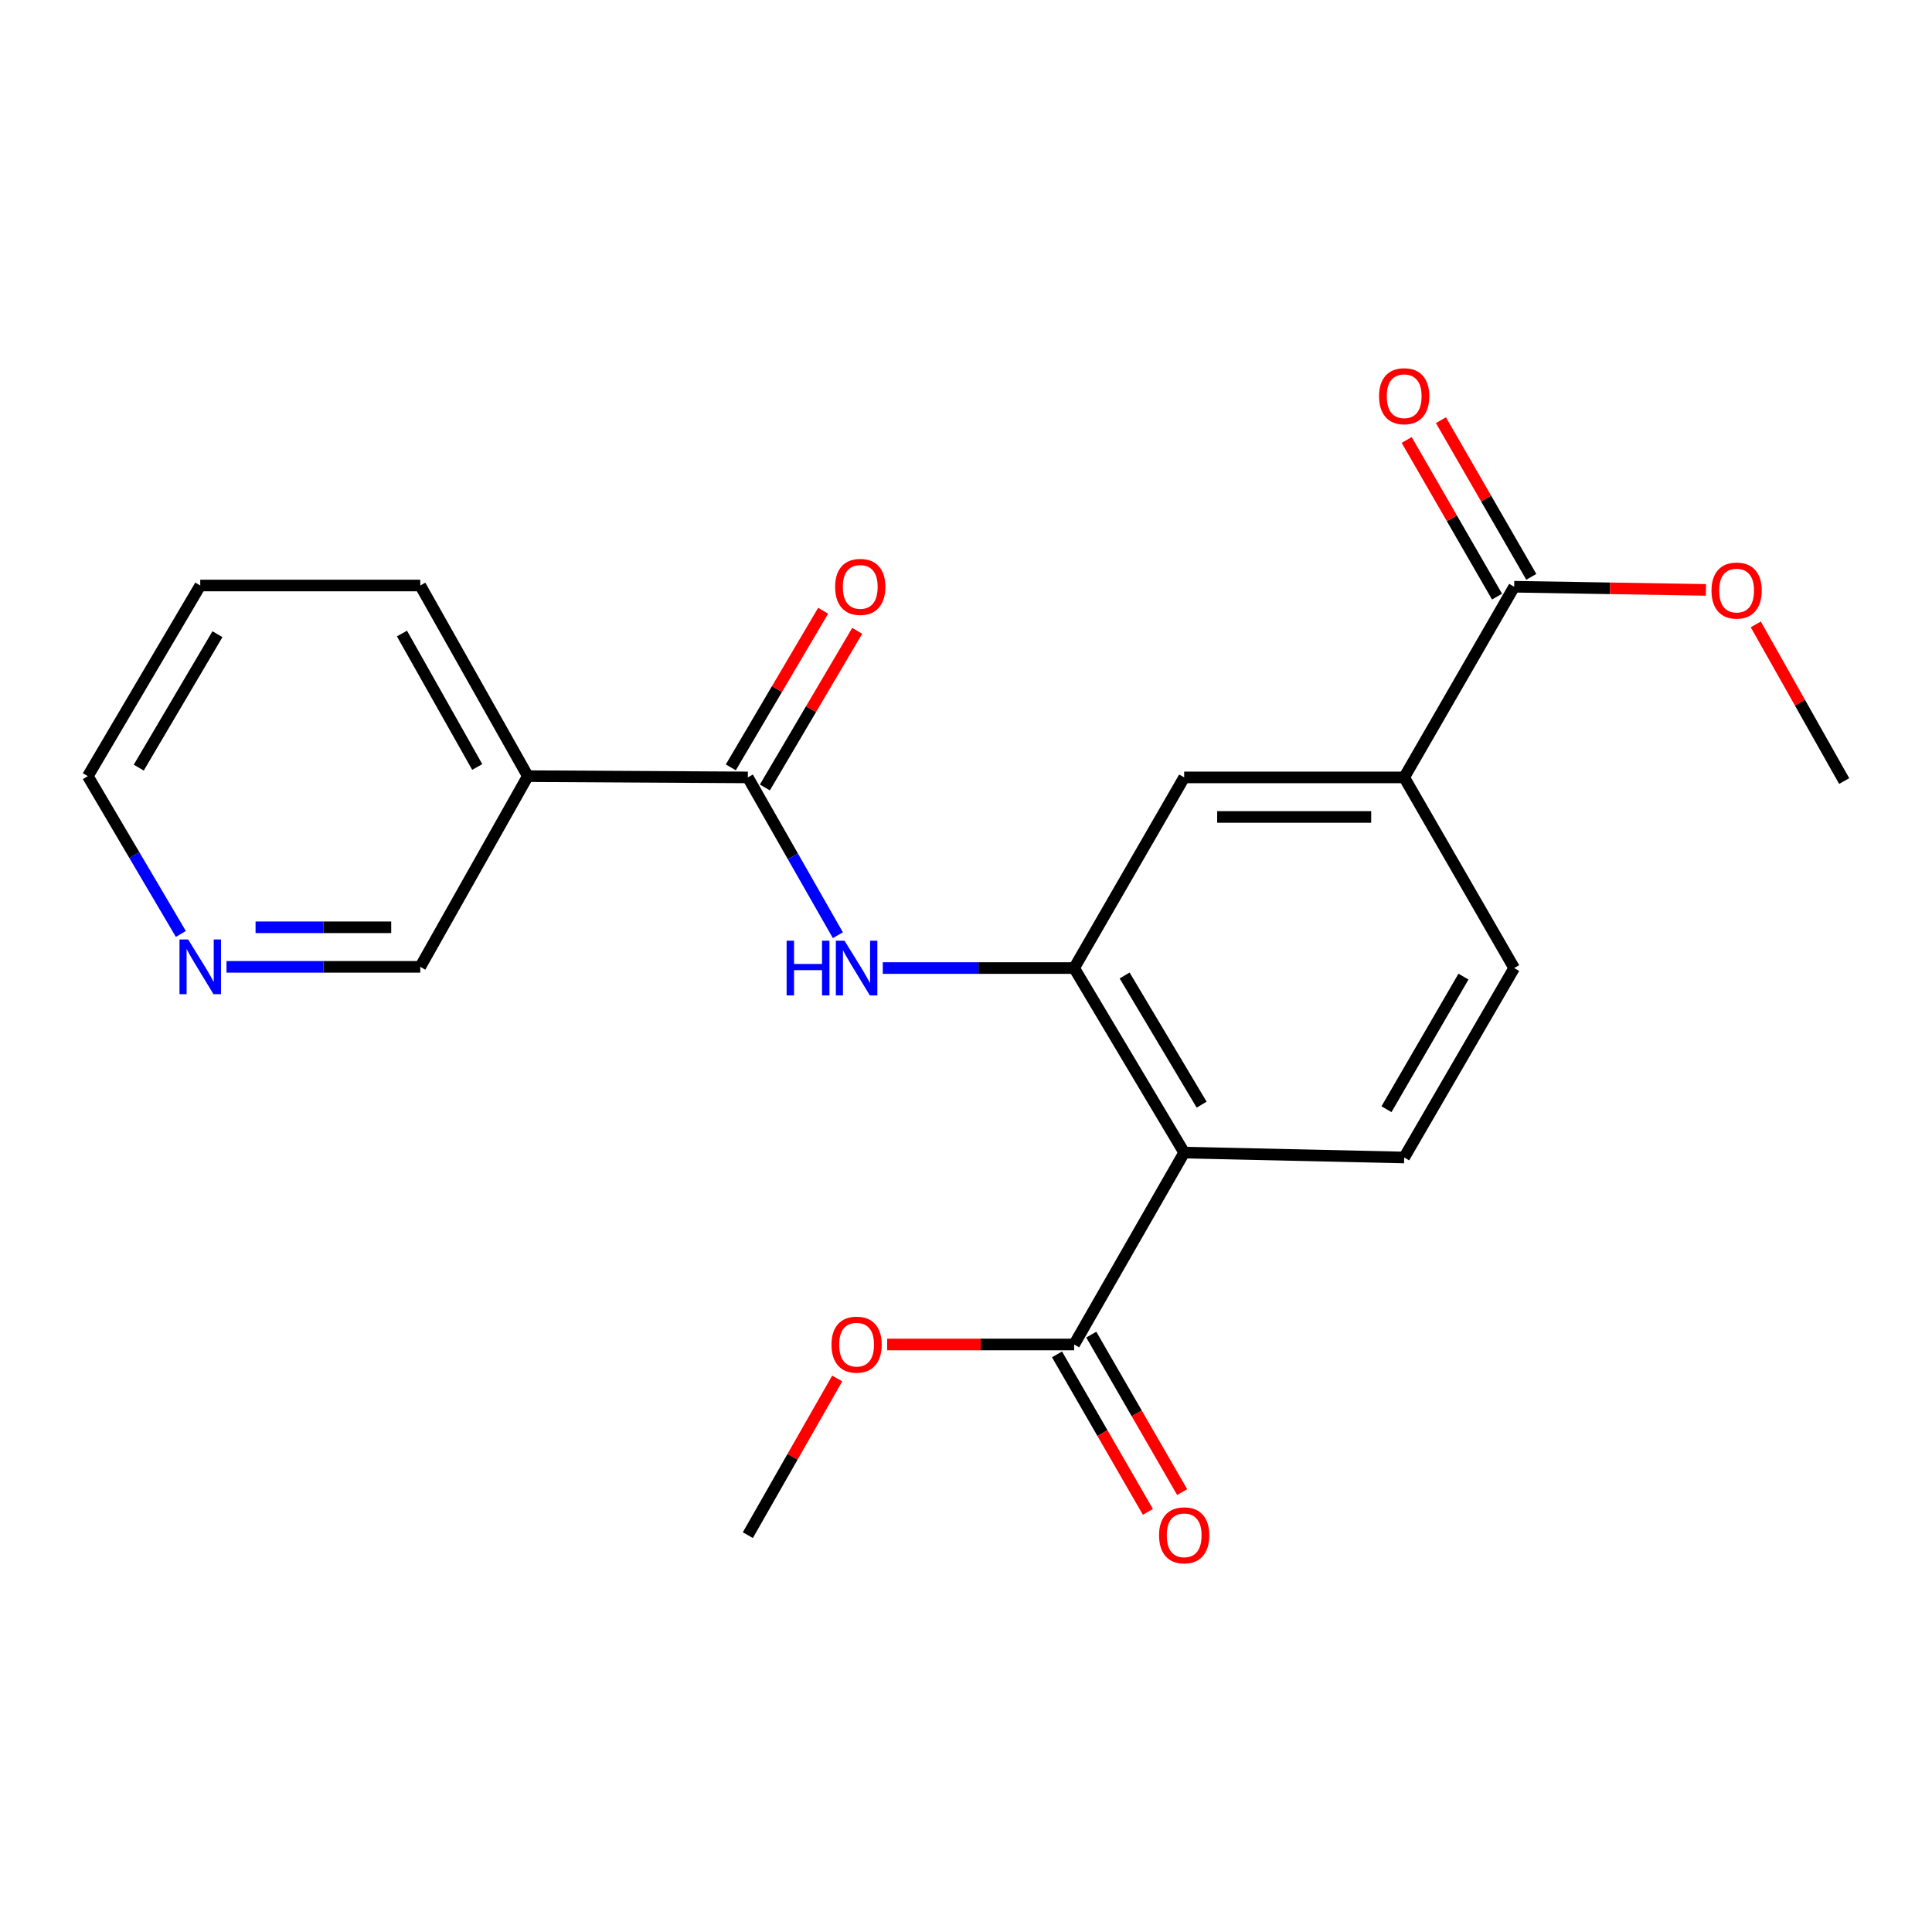 <?xml version='1.0' encoding='iso-8859-1'?>
<svg version='1.1' baseProfile='full'
              xmlns='http://www.w3.org/2000/svg'
                      xmlns:rdkit='http://www.rdkit.org/xml'
                      xmlns:xlink='http://www.w3.org/1999/xlink'
                  xml:space='preserve'
width='1000px' height='1000px' viewBox='0 0 1000 1000'>
<!-- END OF HEADER -->
<rect style='opacity:1.0;fill:#FFFFFF;stroke:none' width='1000' height='1000' x='0' y='0'> </rect>
<path class='bond-0' d='M 612.928,596.58 L 555.975,501.062' style='fill:none;fill-rule:evenodd;stroke:#000000;stroke-width:6px;stroke-linecap:butt;stroke-linejoin:miter;stroke-opacity:1' />
<path class='bond-0' d='M 621.968,571.768 L 582.1,504.906' style='fill:none;fill-rule:evenodd;stroke:#000000;stroke-width:6px;stroke-linecap:butt;stroke-linejoin:miter;stroke-opacity:1' />
<path class='bond-3' d='M 612.928,596.58 L 555.975,695.907' style='fill:none;fill-rule:evenodd;stroke:#000000;stroke-width:6px;stroke-linecap:butt;stroke-linejoin:miter;stroke-opacity:1' />
<path class='bond-8' d='M 612.928,596.58 L 726.801,599.116' style='fill:none;fill-rule:evenodd;stroke:#000000;stroke-width:6px;stroke-linecap:butt;stroke-linejoin:miter;stroke-opacity:1' />
<path class='bond-2' d='M 555.975,501.062 L 506.453,501.062' style='fill:none;fill-rule:evenodd;stroke:#000000;stroke-width:6px;stroke-linecap:butt;stroke-linejoin:miter;stroke-opacity:1' />
<path class='bond-2' d='M 506.453,501.062 L 456.932,501.062' style='fill:none;fill-rule:evenodd;stroke:#0000FF;stroke-width:6px;stroke-linecap:butt;stroke-linejoin:miter;stroke-opacity:1' />
<path class='bond-7' d='M 555.975,501.062 L 612.928,402.384' style='fill:none;fill-rule:evenodd;stroke:#000000;stroke-width:6px;stroke-linecap:butt;stroke-linejoin:miter;stroke-opacity:1' />
<path class='bond-1' d='M 387.083,402.384 L 410.381,443.223' style='fill:none;fill-rule:evenodd;stroke:#000000;stroke-width:6px;stroke-linecap:butt;stroke-linejoin:miter;stroke-opacity:1' />
<path class='bond-1' d='M 410.381,443.223 L 433.678,484.062' style='fill:none;fill-rule:evenodd;stroke:#0000FF;stroke-width:6px;stroke-linecap:butt;stroke-linejoin:miter;stroke-opacity:1' />
<path class='bond-4' d='M 387.083,402.384 L 273.199,401.735' style='fill:none;fill-rule:evenodd;stroke:#000000;stroke-width:6px;stroke-linecap:butt;stroke-linejoin:miter;stroke-opacity:1' />
<path class='bond-9' d='M 395.9,407.582 L 419.796,367.049' style='fill:none;fill-rule:evenodd;stroke:#000000;stroke-width:6px;stroke-linecap:butt;stroke-linejoin:miter;stroke-opacity:1' />
<path class='bond-9' d='M 419.796,367.049 L 443.691,326.516' style='fill:none;fill-rule:evenodd;stroke:#FF0000;stroke-width:6px;stroke-linecap:butt;stroke-linejoin:miter;stroke-opacity:1' />
<path class='bond-9' d='M 378.266,397.186 L 402.162,356.653' style='fill:none;fill-rule:evenodd;stroke:#000000;stroke-width:6px;stroke-linecap:butt;stroke-linejoin:miter;stroke-opacity:1' />
<path class='bond-9' d='M 402.162,356.653 L 426.057,316.12' style='fill:none;fill-rule:evenodd;stroke:#FF0000;stroke-width:6px;stroke-linecap:butt;stroke-linejoin:miter;stroke-opacity:1' />
<path class='bond-11' d='M 547.11,701.022 L 570.633,741.783' style='fill:none;fill-rule:evenodd;stroke:#000000;stroke-width:6px;stroke-linecap:butt;stroke-linejoin:miter;stroke-opacity:1' />
<path class='bond-11' d='M 570.633,741.783 L 594.156,782.544' style='fill:none;fill-rule:evenodd;stroke:#FF0000;stroke-width:6px;stroke-linecap:butt;stroke-linejoin:miter;stroke-opacity:1' />
<path class='bond-11' d='M 564.84,690.791 L 588.363,731.551' style='fill:none;fill-rule:evenodd;stroke:#000000;stroke-width:6px;stroke-linecap:butt;stroke-linejoin:miter;stroke-opacity:1' />
<path class='bond-11' d='M 588.363,731.551 L 611.886,772.312' style='fill:none;fill-rule:evenodd;stroke:#FF0000;stroke-width:6px;stroke-linecap:butt;stroke-linejoin:miter;stroke-opacity:1' />
<path class='bond-14' d='M 555.975,695.907 L 507.583,695.907' style='fill:none;fill-rule:evenodd;stroke:#000000;stroke-width:6px;stroke-linecap:butt;stroke-linejoin:miter;stroke-opacity:1' />
<path class='bond-14' d='M 507.583,695.907 L 459.192,695.907' style='fill:none;fill-rule:evenodd;stroke:#FF0000;stroke-width:6px;stroke-linecap:butt;stroke-linejoin:miter;stroke-opacity:1' />
<path class='bond-15' d='M 273.199,401.735 L 217.531,500.437' style='fill:none;fill-rule:evenodd;stroke:#000000;stroke-width:6px;stroke-linecap:butt;stroke-linejoin:miter;stroke-opacity:1' />
<path class='bond-17' d='M 273.199,401.735 L 217.531,303.057' style='fill:none;fill-rule:evenodd;stroke:#000000;stroke-width:6px;stroke-linecap:butt;stroke-linejoin:miter;stroke-opacity:1' />
<path class='bond-17' d='M 247.02,396.992 L 208.052,327.916' style='fill:none;fill-rule:evenodd;stroke:#000000;stroke-width:6px;stroke-linecap:butt;stroke-linejoin:miter;stroke-opacity:1' />
<path class='bond-5' d='M 783.731,303.693 L 726.801,402.384' style='fill:none;fill-rule:evenodd;stroke:#000000;stroke-width:6px;stroke-linecap:butt;stroke-linejoin:miter;stroke-opacity:1' />
<path class='bond-12' d='M 792.597,298.579 L 769.211,258.038' style='fill:none;fill-rule:evenodd;stroke:#000000;stroke-width:6px;stroke-linecap:butt;stroke-linejoin:miter;stroke-opacity:1' />
<path class='bond-12' d='M 769.211,258.038 L 745.824,217.497' style='fill:none;fill-rule:evenodd;stroke:#FF0000;stroke-width:6px;stroke-linecap:butt;stroke-linejoin:miter;stroke-opacity:1' />
<path class='bond-12' d='M 774.865,308.808 L 751.479,268.267' style='fill:none;fill-rule:evenodd;stroke:#000000;stroke-width:6px;stroke-linecap:butt;stroke-linejoin:miter;stroke-opacity:1' />
<path class='bond-12' d='M 751.479,268.267 L 728.093,227.726' style='fill:none;fill-rule:evenodd;stroke:#FF0000;stroke-width:6px;stroke-linecap:butt;stroke-linejoin:miter;stroke-opacity:1' />
<path class='bond-16' d='M 783.731,303.693 L 833.359,304.512' style='fill:none;fill-rule:evenodd;stroke:#000000;stroke-width:6px;stroke-linecap:butt;stroke-linejoin:miter;stroke-opacity:1' />
<path class='bond-16' d='M 833.359,304.512 L 882.987,305.331' style='fill:none;fill-rule:evenodd;stroke:#FF0000;stroke-width:6px;stroke-linecap:butt;stroke-linejoin:miter;stroke-opacity:1' />
<path class='bond-6' d='M 726.801,402.384 L 783.731,501.062' style='fill:none;fill-rule:evenodd;stroke:#000000;stroke-width:6px;stroke-linecap:butt;stroke-linejoin:miter;stroke-opacity:1' />
<path class='bond-22' d='M 726.801,402.384 L 612.928,402.384' style='fill:none;fill-rule:evenodd;stroke:#000000;stroke-width:6px;stroke-linecap:butt;stroke-linejoin:miter;stroke-opacity:1' />
<path class='bond-22' d='M 709.72,422.854 L 630.009,422.854' style='fill:none;fill-rule:evenodd;stroke:#000000;stroke-width:6px;stroke-linecap:butt;stroke-linejoin:miter;stroke-opacity:1' />
<path class='bond-10' d='M 726.801,599.116 L 783.731,501.062' style='fill:none;fill-rule:evenodd;stroke:#000000;stroke-width:6px;stroke-linecap:butt;stroke-linejoin:miter;stroke-opacity:1' />
<path class='bond-10' d='M 717.637,574.129 L 757.489,505.492' style='fill:none;fill-rule:evenodd;stroke:#000000;stroke-width:6px;stroke-linecap:butt;stroke-linejoin:miter;stroke-opacity:1' />
<path class='bond-13' d='M 117.234,500.437 L 167.383,500.437' style='fill:none;fill-rule:evenodd;stroke:#0000FF;stroke-width:6px;stroke-linecap:butt;stroke-linejoin:miter;stroke-opacity:1' />
<path class='bond-13' d='M 167.383,500.437 L 217.531,500.437' style='fill:none;fill-rule:evenodd;stroke:#000000;stroke-width:6px;stroke-linecap:butt;stroke-linejoin:miter;stroke-opacity:1' />
<path class='bond-13' d='M 132.279,479.966 L 167.383,479.966' style='fill:none;fill-rule:evenodd;stroke:#0000FF;stroke-width:6px;stroke-linecap:butt;stroke-linejoin:miter;stroke-opacity:1' />
<path class='bond-13' d='M 167.383,479.966 L 202.487,479.966' style='fill:none;fill-rule:evenodd;stroke:#000000;stroke-width:6px;stroke-linecap:butt;stroke-linejoin:miter;stroke-opacity:1' />
<path class='bond-23' d='M 93.61,483.412 L 69.532,442.574' style='fill:none;fill-rule:evenodd;stroke:#0000FF;stroke-width:6px;stroke-linecap:butt;stroke-linejoin:miter;stroke-opacity:1' />
<path class='bond-23' d='M 69.532,442.574 L 45.455,401.735' style='fill:none;fill-rule:evenodd;stroke:#000000;stroke-width:6px;stroke-linecap:butt;stroke-linejoin:miter;stroke-opacity:1' />
<path class='bond-19' d='M 433.337,713.507 L 410.21,754.052' style='fill:none;fill-rule:evenodd;stroke:#FF0000;stroke-width:6px;stroke-linecap:butt;stroke-linejoin:miter;stroke-opacity:1' />
<path class='bond-19' d='M 410.21,754.052 L 387.083,794.597' style='fill:none;fill-rule:evenodd;stroke:#000000;stroke-width:6px;stroke-linecap:butt;stroke-linejoin:miter;stroke-opacity:1' />
<path class='bond-20' d='M 908.793,323.185 L 931.669,363.728' style='fill:none;fill-rule:evenodd;stroke:#FF0000;stroke-width:6px;stroke-linecap:butt;stroke-linejoin:miter;stroke-opacity:1' />
<path class='bond-20' d='M 931.669,363.728 L 954.545,404.271' style='fill:none;fill-rule:evenodd;stroke:#000000;stroke-width:6px;stroke-linecap:butt;stroke-linejoin:miter;stroke-opacity:1' />
<path class='bond-21' d='M 217.531,303.057 L 103.647,303.057' style='fill:none;fill-rule:evenodd;stroke:#000000;stroke-width:6px;stroke-linecap:butt;stroke-linejoin:miter;stroke-opacity:1' />
<path class='bond-18' d='M 45.455,401.735 L 103.647,303.057' style='fill:none;fill-rule:evenodd;stroke:#000000;stroke-width:6px;stroke-linecap:butt;stroke-linejoin:miter;stroke-opacity:1' />
<path class='bond-18' d='M 71.816,397.332 L 112.551,328.257' style='fill:none;fill-rule:evenodd;stroke:#000000;stroke-width:6px;stroke-linecap:butt;stroke-linejoin:miter;stroke-opacity:1' />
<path  class='atom-3' d='M 407.157 486.902
L 410.997 486.902
L 410.997 498.942
L 425.477 498.942
L 425.477 486.902
L 429.317 486.902
L 429.317 515.222
L 425.477 515.222
L 425.477 502.142
L 410.997 502.142
L 410.997 515.222
L 407.157 515.222
L 407.157 486.902
' fill='#0000FF'/>
<path  class='atom-3' d='M 437.117 486.902
L 446.397 501.902
Q 447.317 503.382, 448.797 506.062
Q 450.277 508.742, 450.357 508.902
L 450.357 486.902
L 454.117 486.902
L 454.117 515.222
L 450.237 515.222
L 440.277 498.822
Q 439.117 496.902, 437.877 494.702
Q 436.677 492.502, 436.317 491.822
L 436.317 515.222
L 432.637 515.222
L 432.637 486.902
L 437.117 486.902
' fill='#0000FF'/>
<path  class='atom-10' d='M 432.264 303.773
Q 432.264 296.973, 435.624 293.173
Q 438.984 289.373, 445.264 289.373
Q 451.544 289.373, 454.904 293.173
Q 458.264 296.973, 458.264 303.773
Q 458.264 310.653, 454.864 314.573
Q 451.464 318.453, 445.264 318.453
Q 439.024 318.453, 435.624 314.573
Q 432.264 310.693, 432.264 303.773
M 445.264 315.253
Q 449.584 315.253, 451.904 312.373
Q 454.264 309.453, 454.264 303.773
Q 454.264 298.213, 451.904 295.413
Q 449.584 292.573, 445.264 292.573
Q 440.944 292.573, 438.584 295.373
Q 436.264 298.173, 436.264 303.773
Q 436.264 309.493, 438.584 312.373
Q 440.944 315.253, 445.264 315.253
' fill='#FF0000'/>
<path  class='atom-12' d='M 599.928 794.677
Q 599.928 787.877, 603.288 784.077
Q 606.648 780.277, 612.928 780.277
Q 619.208 780.277, 622.568 784.077
Q 625.928 787.877, 625.928 794.677
Q 625.928 801.557, 622.528 805.477
Q 619.128 809.357, 612.928 809.357
Q 606.688 809.357, 603.288 805.477
Q 599.928 801.597, 599.928 794.677
M 612.928 806.157
Q 617.248 806.157, 619.568 803.277
Q 621.928 800.357, 621.928 794.677
Q 621.928 789.117, 619.568 786.317
Q 617.248 783.477, 612.928 783.477
Q 608.608 783.477, 606.248 786.277
Q 603.928 789.077, 603.928 794.677
Q 603.928 800.397, 606.248 803.277
Q 608.608 806.157, 612.928 806.157
' fill='#FF0000'/>
<path  class='atom-13' d='M 713.801 205.083
Q 713.801 198.283, 717.161 194.483
Q 720.521 190.683, 726.801 190.683
Q 733.081 190.683, 736.441 194.483
Q 739.801 198.283, 739.801 205.083
Q 739.801 211.963, 736.401 215.883
Q 733.001 219.763, 726.801 219.763
Q 720.561 219.763, 717.161 215.883
Q 713.801 212.003, 713.801 205.083
M 726.801 216.563
Q 731.121 216.563, 733.441 213.683
Q 735.801 210.763, 735.801 205.083
Q 735.801 199.523, 733.441 196.723
Q 731.121 193.883, 726.801 193.883
Q 722.481 193.883, 720.121 196.683
Q 717.801 199.483, 717.801 205.083
Q 717.801 210.803, 720.121 213.683
Q 722.481 216.563, 726.801 216.563
' fill='#FF0000'/>
<path  class='atom-14' d='M 97.387 486.277
L 106.667 501.277
Q 107.587 502.757, 109.067 505.437
Q 110.547 508.117, 110.627 508.277
L 110.627 486.277
L 114.387 486.277
L 114.387 514.597
L 110.507 514.597
L 100.547 498.197
Q 99.387 496.277, 98.147 494.077
Q 96.947 491.877, 96.587 491.197
L 96.587 514.597
L 92.907 514.597
L 92.907 486.277
L 97.387 486.277
' fill='#0000FF'/>
<path  class='atom-15' d='M 430.377 695.987
Q 430.377 689.187, 433.737 685.387
Q 437.097 681.587, 443.377 681.587
Q 449.657 681.587, 453.017 685.387
Q 456.377 689.187, 456.377 695.987
Q 456.377 702.867, 452.977 706.787
Q 449.577 710.667, 443.377 710.667
Q 437.137 710.667, 433.737 706.787
Q 430.377 702.907, 430.377 695.987
M 443.377 707.467
Q 447.697 707.467, 450.017 704.587
Q 452.377 701.667, 452.377 695.987
Q 452.377 690.427, 450.017 687.627
Q 447.697 684.787, 443.377 684.787
Q 439.057 684.787, 436.697 687.587
Q 434.377 690.387, 434.377 695.987
Q 434.377 701.707, 436.697 704.587
Q 439.057 707.467, 443.377 707.467
' fill='#FF0000'/>
<path  class='atom-17' d='M 885.866 305.673
Q 885.866 298.873, 889.226 295.073
Q 892.586 291.273, 898.866 291.273
Q 905.146 291.273, 908.506 295.073
Q 911.866 298.873, 911.866 305.673
Q 911.866 312.553, 908.466 316.473
Q 905.066 320.353, 898.866 320.353
Q 892.626 320.353, 889.226 316.473
Q 885.866 312.593, 885.866 305.673
M 898.866 317.153
Q 903.186 317.153, 905.506 314.273
Q 907.866 311.353, 907.866 305.673
Q 907.866 300.113, 905.506 297.313
Q 903.186 294.473, 898.866 294.473
Q 894.546 294.473, 892.186 297.273
Q 889.866 300.073, 889.866 305.673
Q 889.866 311.393, 892.186 314.273
Q 894.546 317.153, 898.866 317.153
' fill='#FF0000'/>
</svg>
